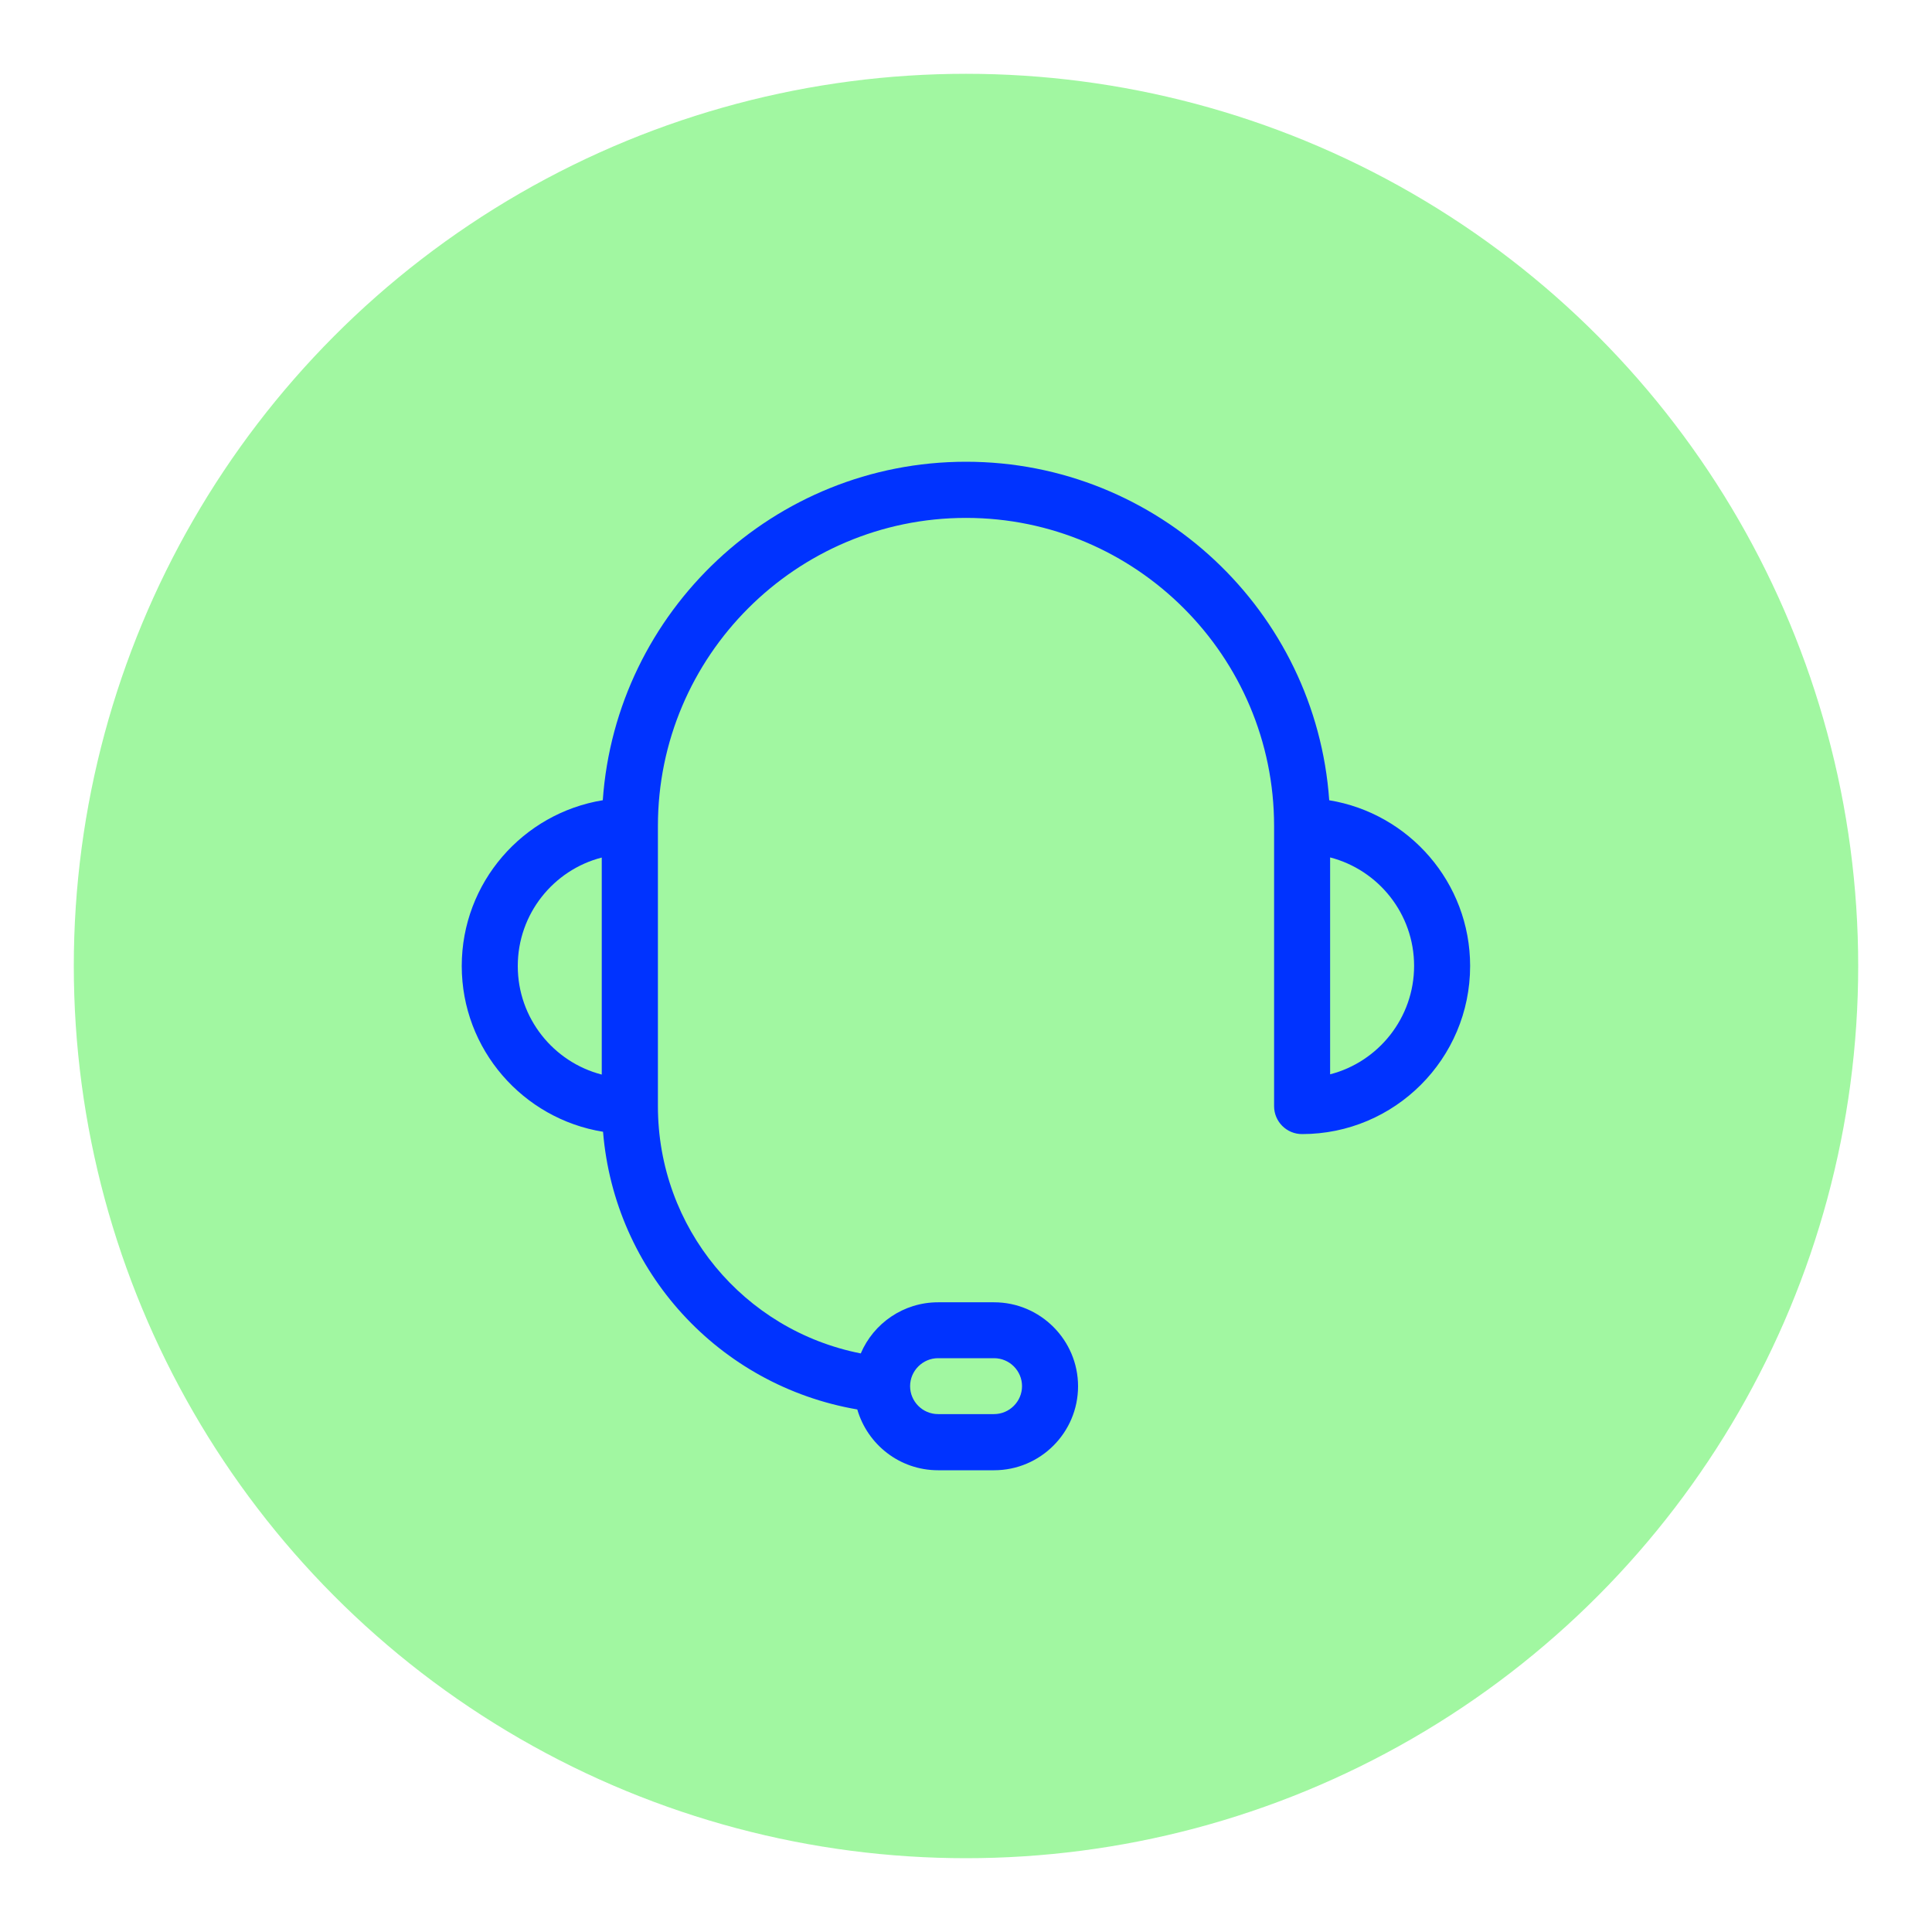 <?xml version="1.0" encoding="UTF-8"?>
<svg id="Icons_NEW" data-name="Icons NEW" xmlns="http://www.w3.org/2000/svg" viewBox="0 0 150 150">
<defs>
    <style>
      .cls-1 {
        fill: #03f;
      }

      .cls-2 {
        fill: #a1f7a1;
      }
    </style>
  </defs>
  <circle class="cls-2" cx="75" cy="75" r="69.27"/>
  <path class="cls-1" d="M103.2,62.13c-1.03-14.66-13.28-26.28-28.2-26.28s-27.17,11.62-28.2,26.28c-6.2,1.01-10.95,6.39-10.95,12.87s4.76,11.87,10.97,12.87c.89,10.85,8.99,19.71,19.74,21.56.79,2.72,3.29,4.72,6.27,4.72h4.35c3.6,0,6.52-2.93,6.52-6.52s-2.93-6.52-6.52-6.52h-4.35c-2.69,0-5.01,1.64-6,3.97-9.09-1.79-15.75-9.75-15.75-19.2v-21.75c0-13.19,10.73-23.92,23.92-23.92s23.92,10.73,23.92,23.92v21.75c0,1.2.97,2.17,2.17,2.17,7.2,0,13.05-5.85,13.05-13.05,0-6.48-4.75-11.86-10.95-12.87ZM72.83,105.45h4.35c1.2,0,2.17.98,2.17,2.17s-.98,2.17-2.17,2.17h-4.35c-1.2,0-2.17-.98-2.17-2.17s.98-2.17,2.17-2.17ZM40.2,75c0-4.05,2.78-7.46,6.52-8.42v16.85c-3.75-.97-6.52-4.38-6.52-8.42ZM103.27,83.42v-16.85c3.75.97,6.52,4.38,6.52,8.42s-2.78,7.46-6.52,8.42Z"/>
</svg>